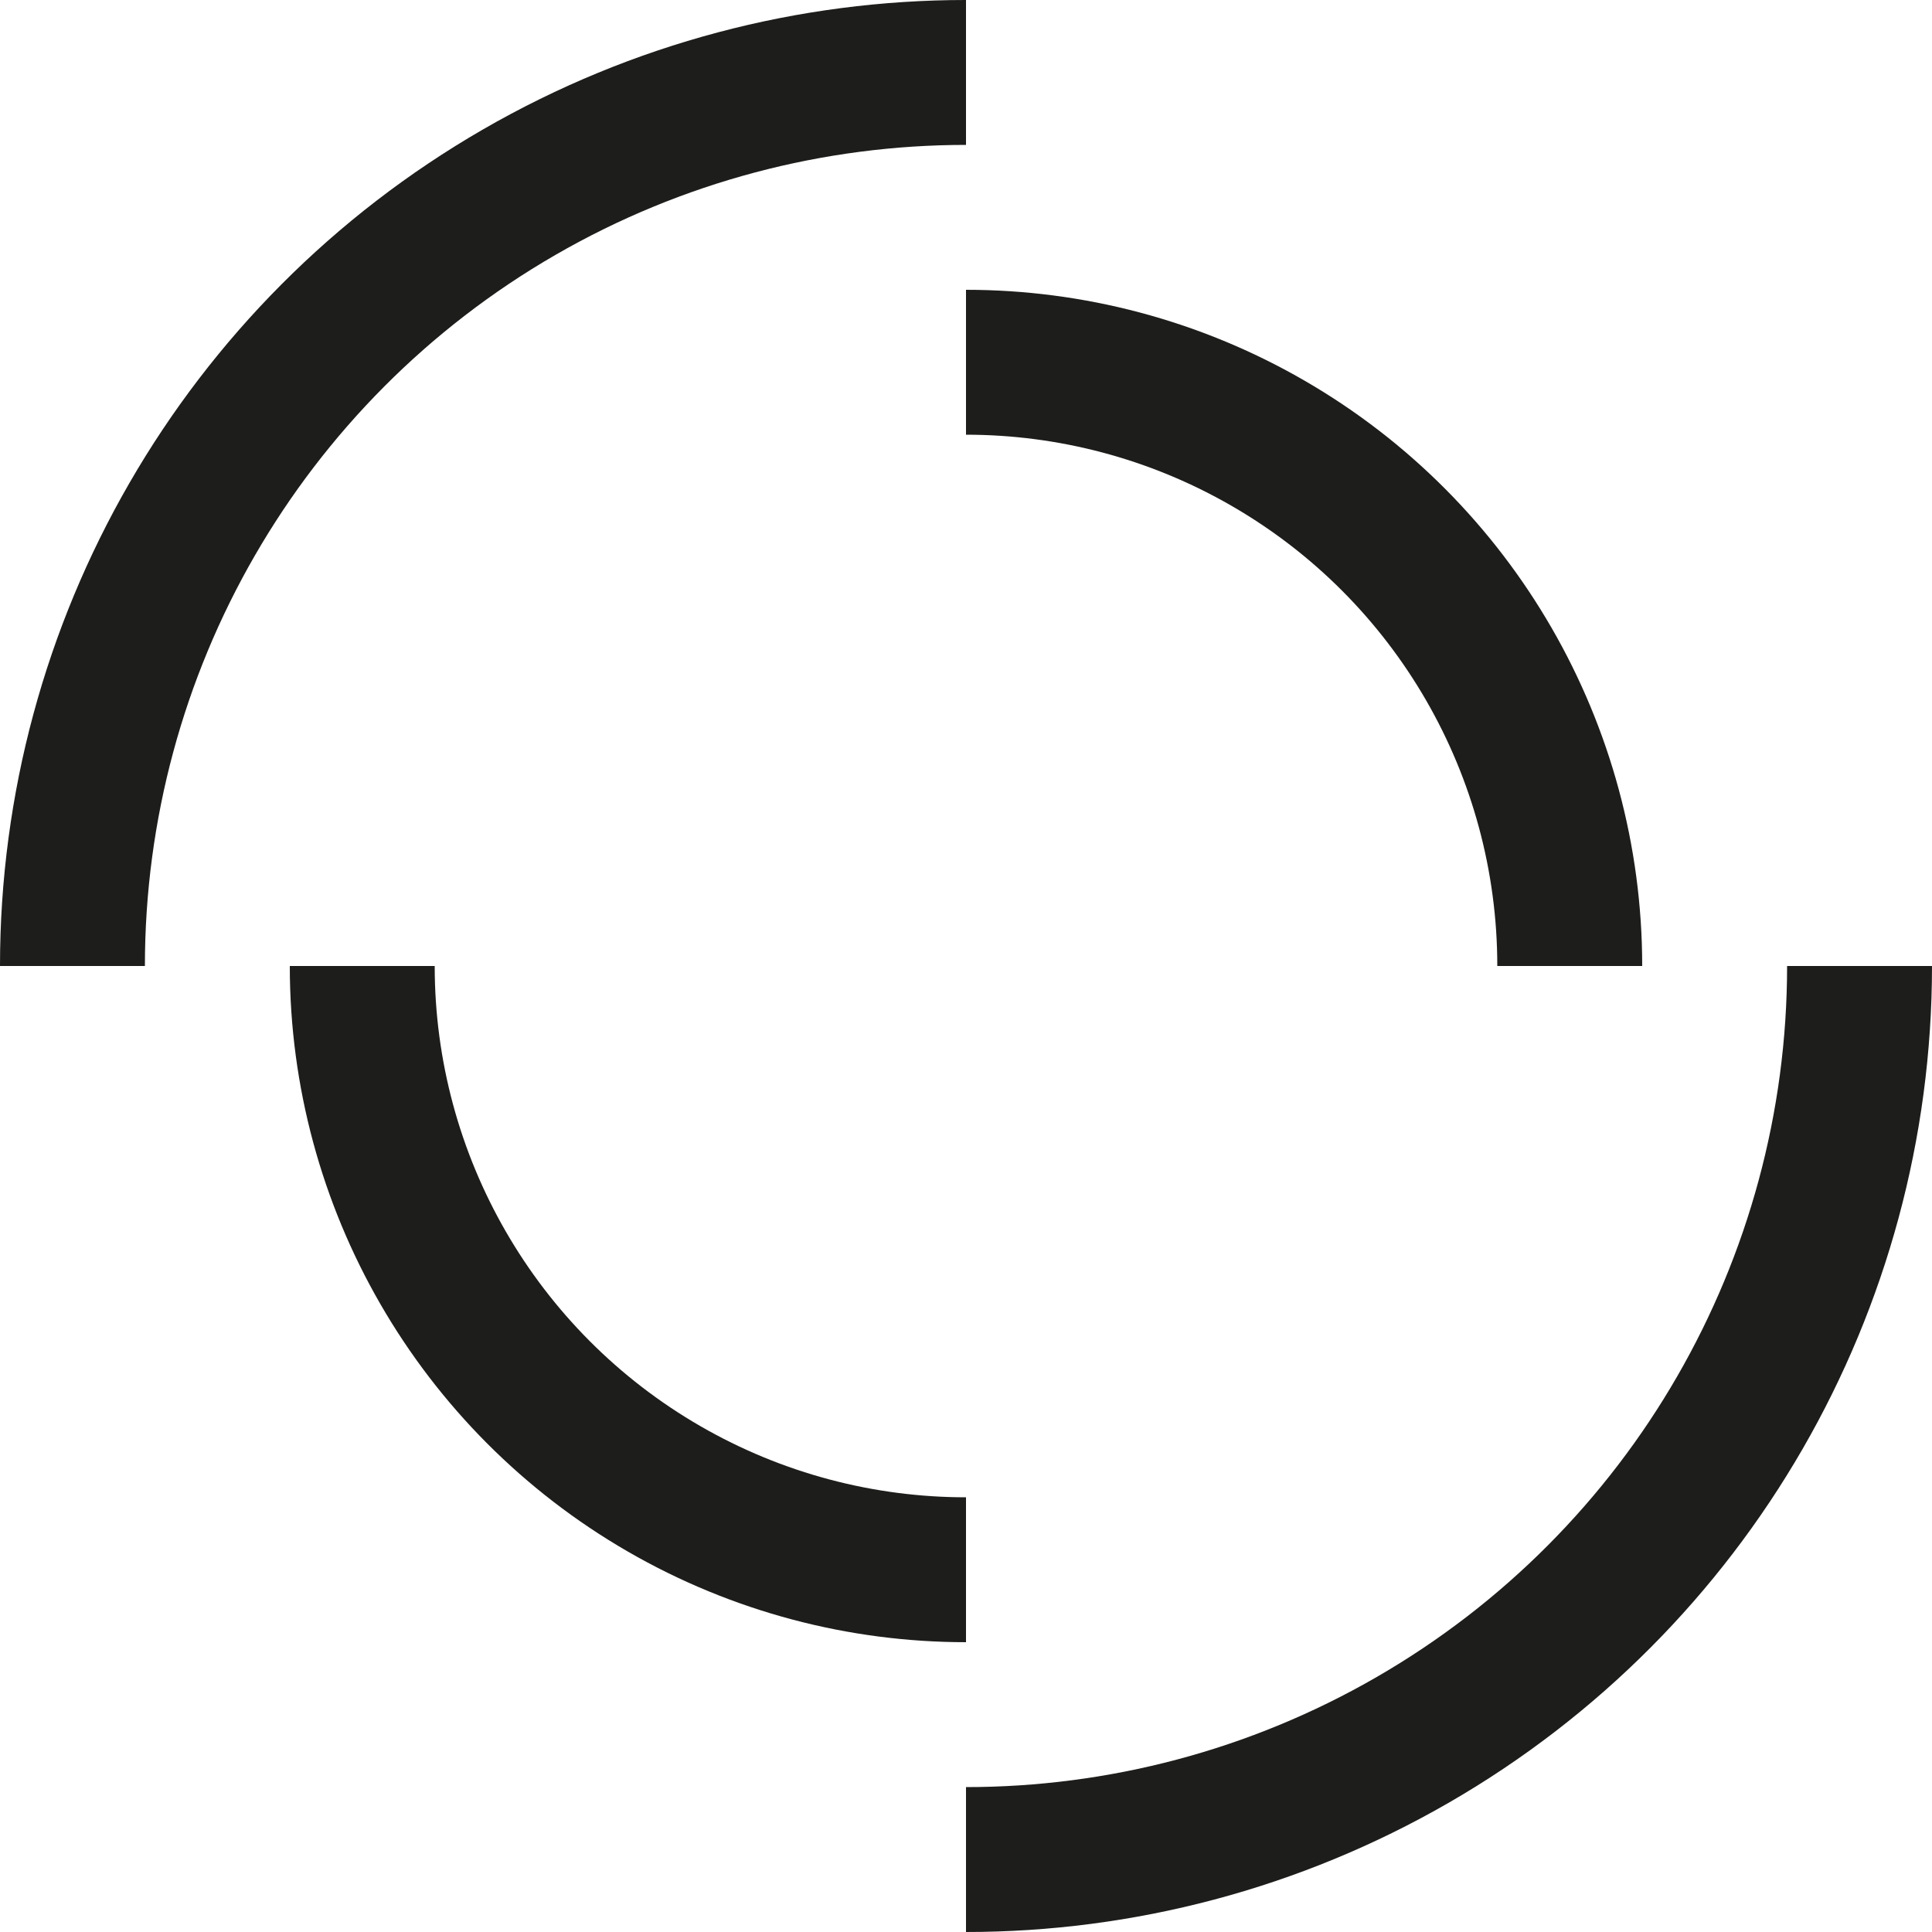 <?xml version="1.0" encoding="utf-8"?>
<!-- Generator: Adobe Illustrator 25.4.1, SVG Export Plug-In . SVG Version: 6.00 Build 0)  -->
<svg version="1.1" id="Слой_1" xmlns="http://www.w3.org/2000/svg" xmlns:xlink="http://www.w3.org/1999/xlink" x="0px" y="0px"
	 viewBox="0 0 100 100" style="enable-background:new 0 0 100 100;" xml:space="preserve">
<style type="text/css">
	.st0{fill:#FFFFFF;}
	.st1{fill:#1D1D1B;}
	.st2{fill:#FFFFFF;stroke:#FFFFFF;stroke-miterlimit:10;}
</style>
<g>
	<rect class="st0" width="100" height="100"/>
	<circle class="st1" cx="50" cy="50" r="50"/>
	<circle class="st0" cx="50" cy="50" r="42.5"/>
	<rect y="50" class="st0" width="50" height="50"/>
	<rect x="50" class="st0" width="50" height="50"/>
	<circle class="st1" cx="50" cy="50" r="35"/>
	<circle class="st0" cx="50" cy="50" r="27.5"/>
	<rect x="50" y="61" class="st0" width="24" height="24"/>
	<rect x="26" y="15" class="st0" width="24" height="24"/>
	<rect x="15" y="26" class="st0" width="24" height="24"/>
	<rect x="61" y="50" class="st0" width="24" height="24"/>
	<rect x="22.5" y="22.5" class="st2" width="24" height="24"/>
	<rect x="53.5" y="53.5" class="st2" width="24" height="24"/>
</g>
</svg>
